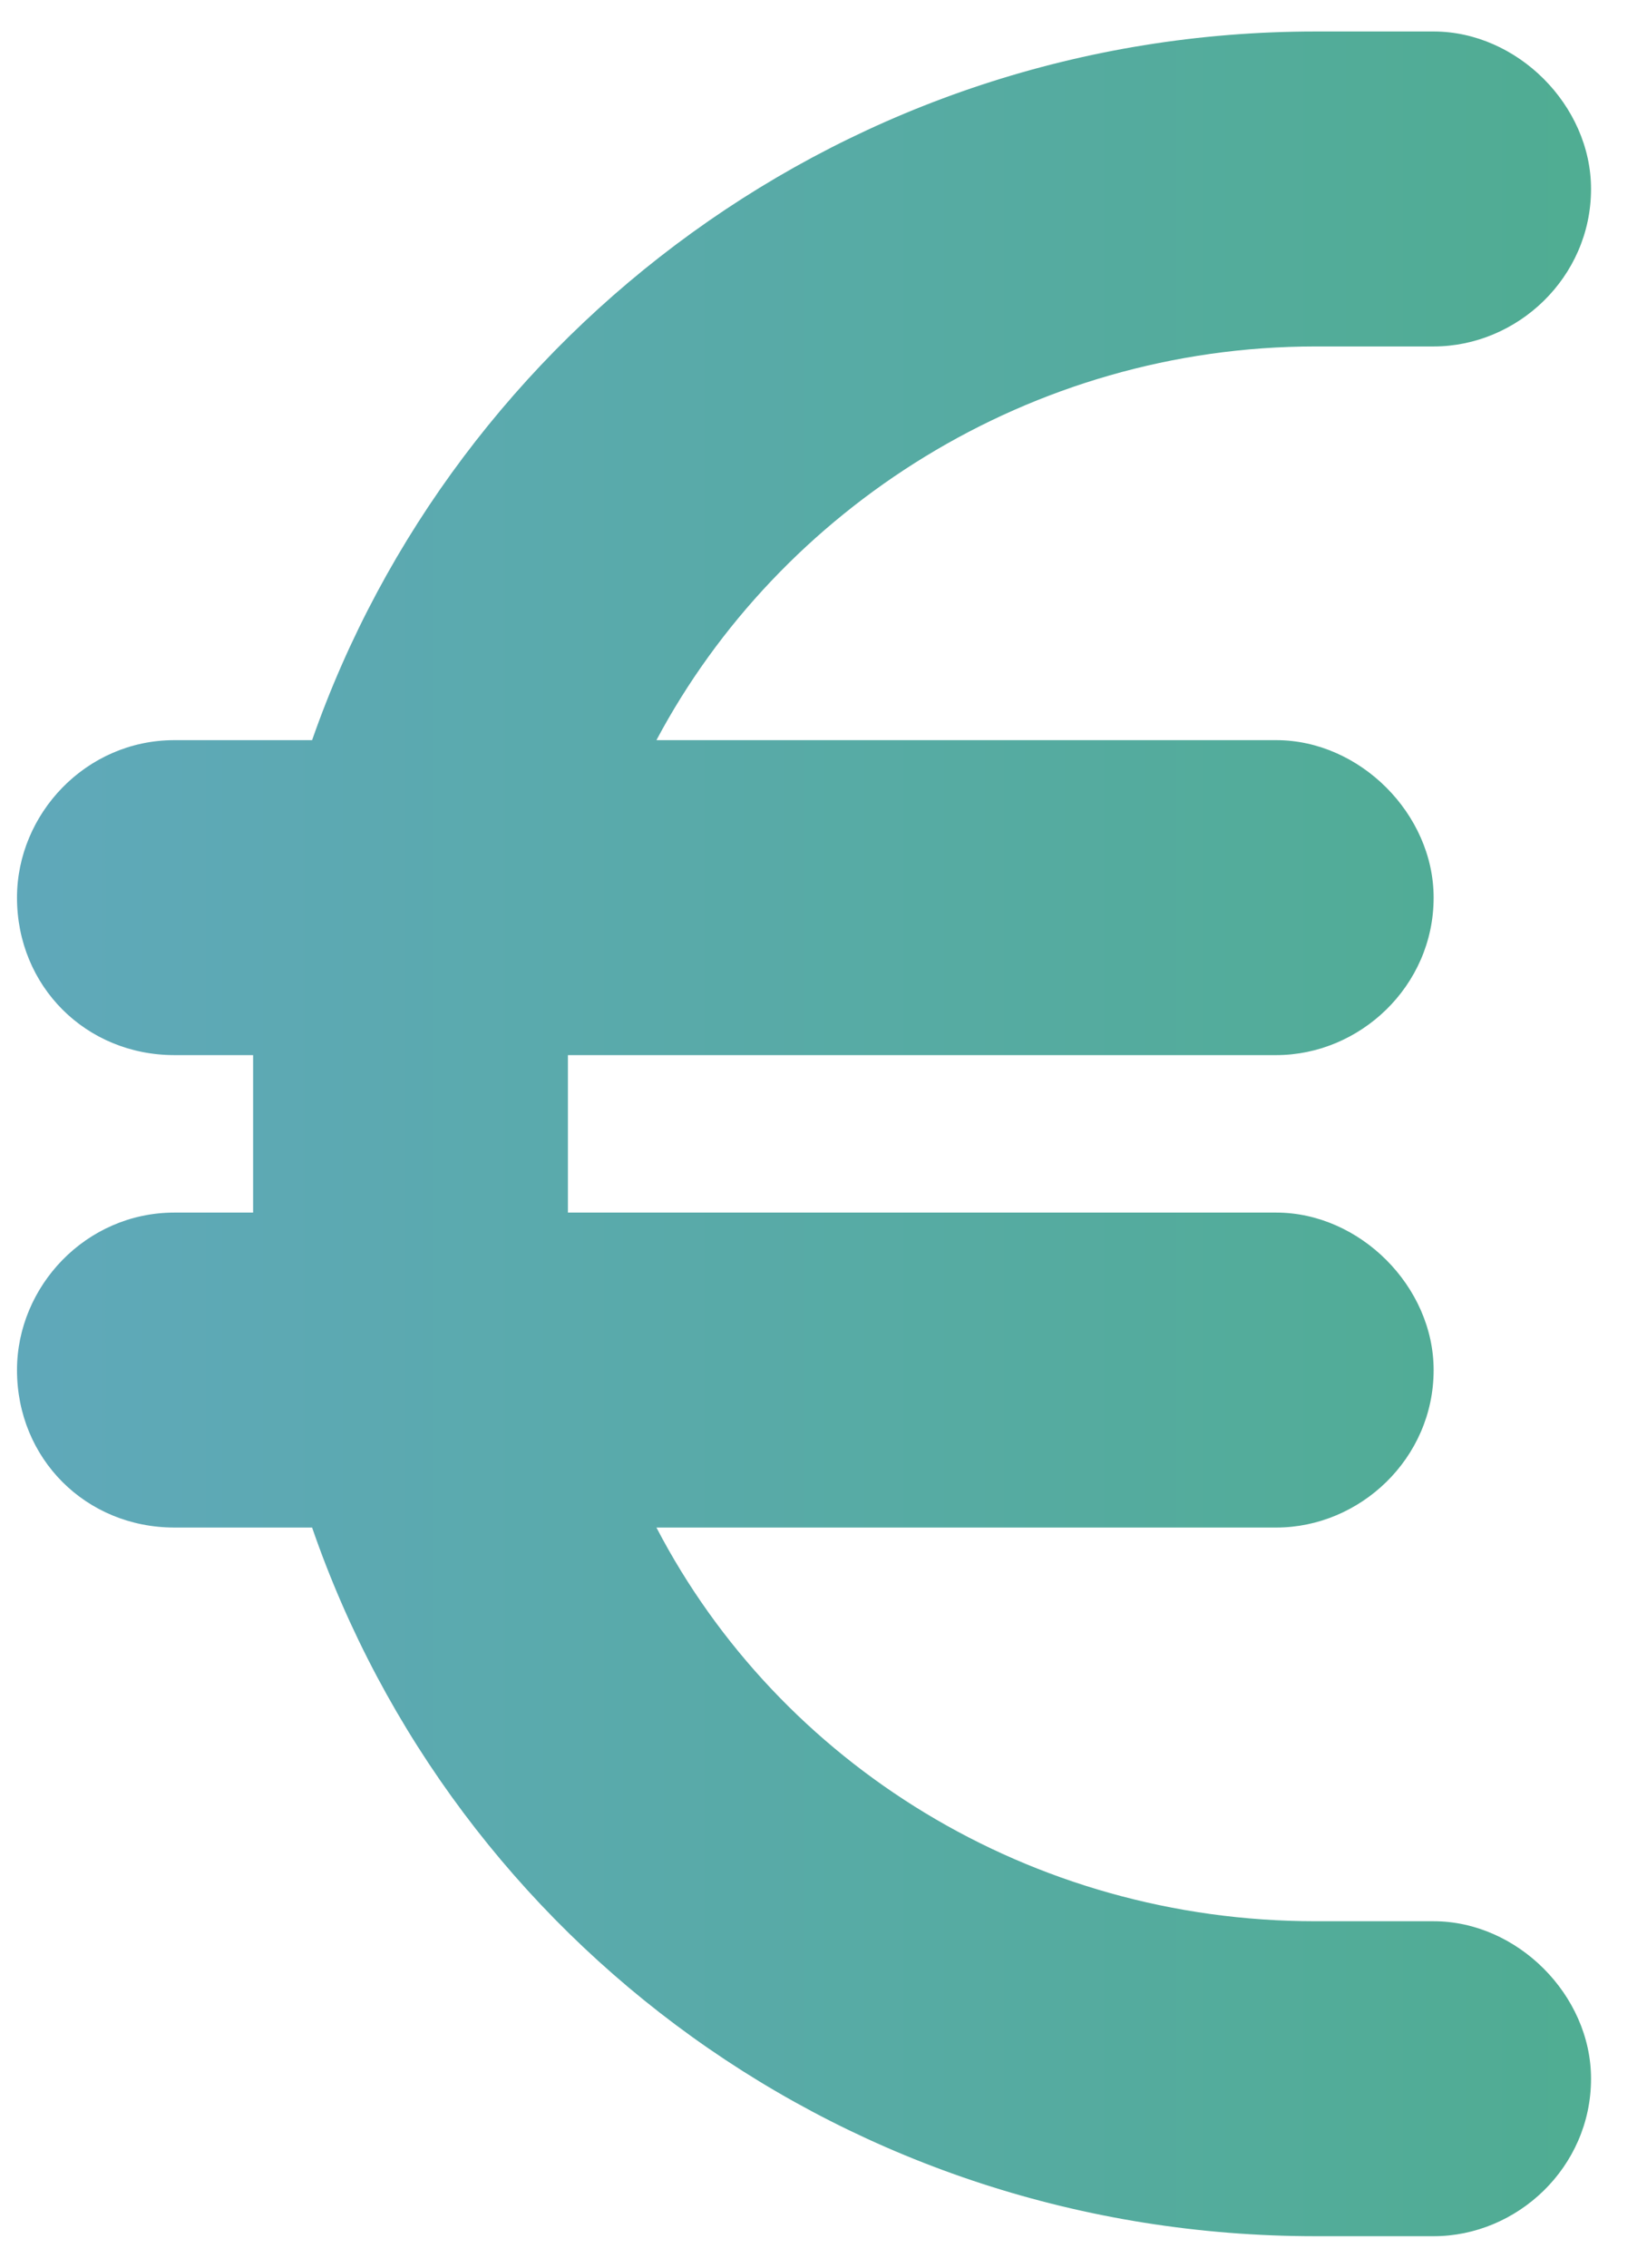 <svg width="26" height="36" viewBox="0 0 26 36" fill="none" xmlns="http://www.w3.org/2000/svg">
<path d="M2.77 16.75C1.363 16.75 0.27 15.656 0.27 14.25C0.27 12.922 1.363 11.75 2.77 11.75H4.957C7.223 5.266 13.473 0.5 20.895 0.5H22.77C24.098 0.5 25.27 1.672 25.27 3C25.27 4.406 24.098 5.5 22.77 5.5H20.895C16.363 5.5 12.379 8.078 10.426 11.75H20.27C21.598 11.75 22.77 12.922 22.77 14.25C22.77 15.656 21.598 16.75 20.27 16.75H9.02C9.02 16.984 9.02 17.219 9.02 17.375V18.625C9.02 18.859 9.02 19.094 9.02 19.25H20.27C21.598 19.25 22.77 20.422 22.77 21.75C22.77 23.156 21.598 24.25 20.27 24.25H10.426C12.379 28 16.363 30.5 20.895 30.5H22.77C24.098 30.5 25.27 31.672 25.27 33C25.27 34.406 24.098 35.5 22.77 35.5H20.895C13.473 35.5 7.223 30.812 4.957 24.25H2.77C1.363 24.25 0.27 23.156 0.27 21.75C0.27 20.422 1.363 19.25 2.77 19.25H4.02C4.02 19.094 4.02 18.859 4.02 18.625V17.375C4.02 17.219 4.02 16.984 4.02 16.75H2.77Z" fill="url(#paint0_linear_2106_887)"/>
<defs>
<linearGradient id="paint0_linear_2106_887" x1="-19.73" y1="18" x2="45.27" y2="18" gradientUnits="userSpaceOnUse">
<stop stop-color="#6CA5D9"/>
<stop offset="1" stop-color="#43B073"/>
</linearGradient>
</defs>
</svg>
